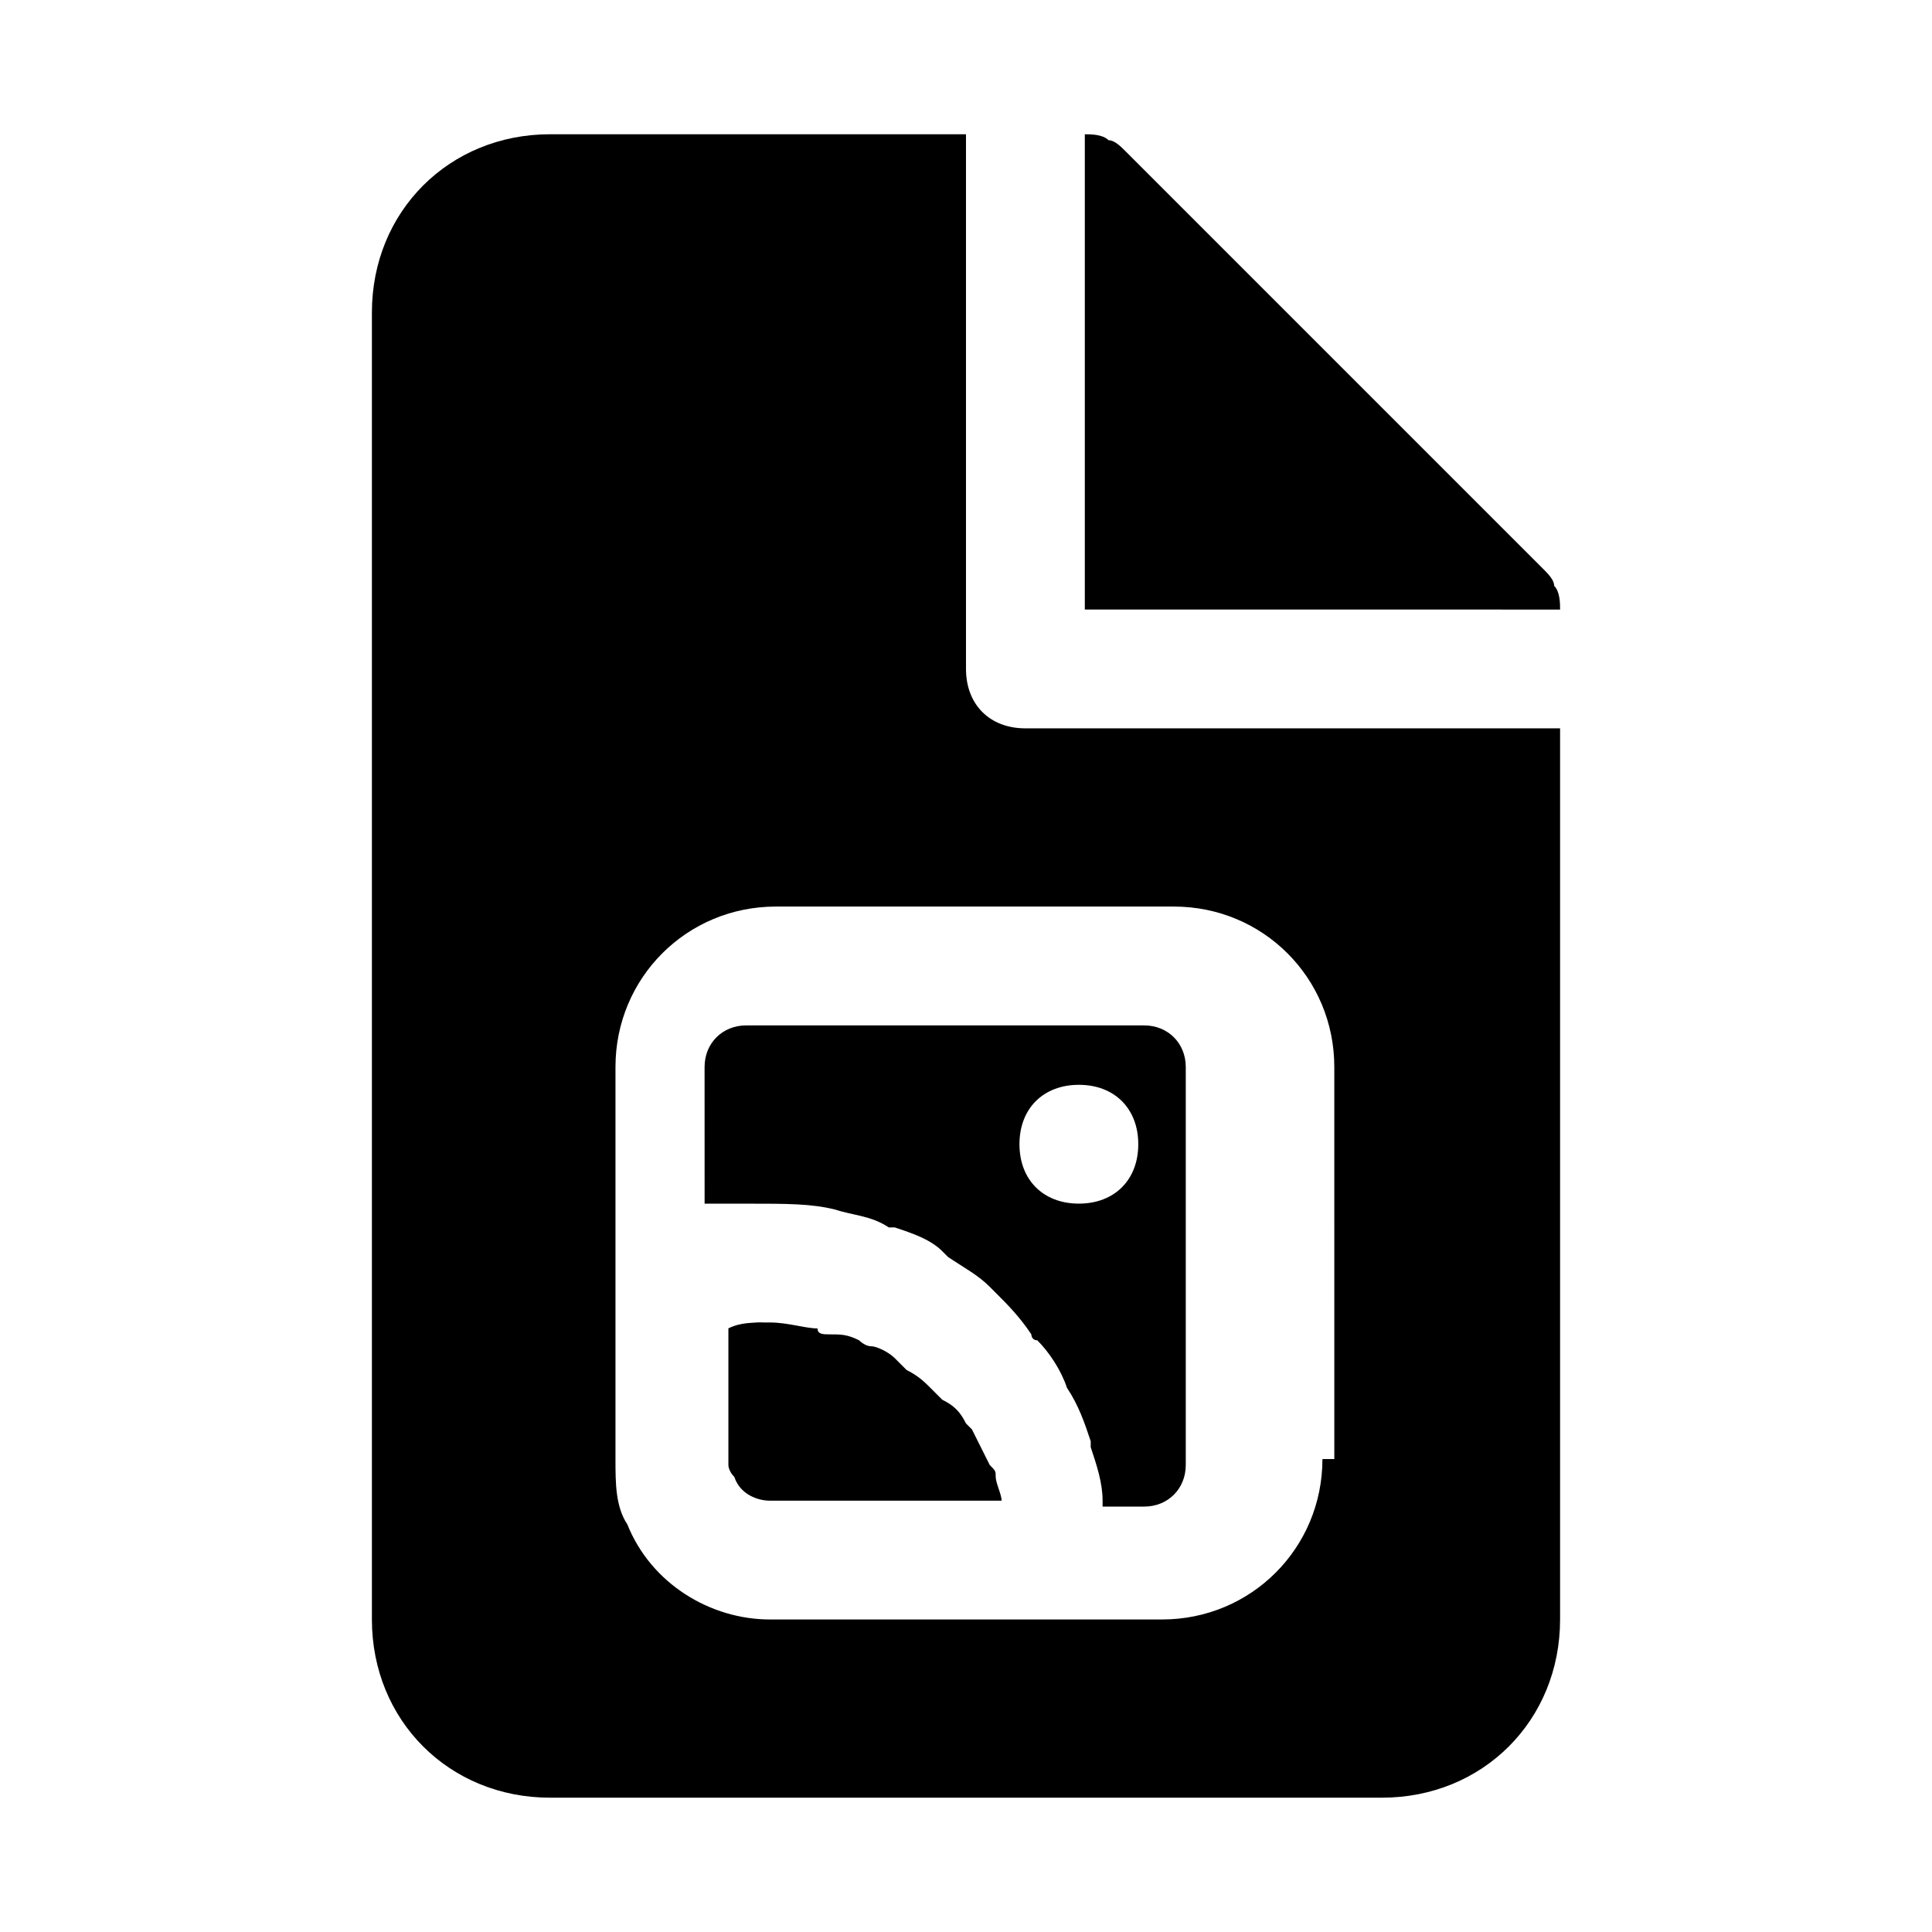 <?xml version="1.0" encoding="UTF-8"?>
<!-- Uploaded to: ICON Repo, www.iconrepo.com, Generator: ICON Repo Mixer Tools -->
<svg fill="#000000" width="800px" height="800px" version="1.1" viewBox="144 144 512 512" xmlns="http://www.w3.org/2000/svg">
 <g>
  <path d="m415.74 337.02c-9.445 0-15.742-6.297-15.742-15.742v-141.7h-110.21c-26.766 0-47.23 20.469-47.23 47.23v346.37c0 26.766 20.469 47.23 47.23 47.23h220.42c26.766 0 47.23-20.469 47.23-47.23v-236.16zm78.719 193.65c0 23.617-18.895 42.508-42.508 42.508h-103.91c-15.742 0-31.488-9.445-37.785-25.191-3.148-4.723-3.148-11.02-3.148-17.32v-103.91c0-23.617 18.895-42.508 42.508-42.508h105.48c23.617 0 42.508 18.895 42.508 42.508l0.004 103.91z"/>
  <path d="m365.36 464.55c4.723 1.574 9.445 1.574 14.168 4.723h1.574c4.723 1.574 9.445 3.148 12.594 6.297l1.574 1.574c4.723 3.148 7.871 4.723 11.02 7.871l1.574 1.574c3.148 3.148 6.297 6.297 9.445 11.02 0 0 0 1.574 1.574 1.574 3.148 3.148 6.297 7.871 7.871 12.594 3.148 4.723 4.723 9.445 6.297 14.168v1.574c1.574 4.723 3.148 9.445 3.148 14.168v1.574h11.02c6.297 0 11.02-4.723 11.02-11.02v-105.48c0-6.297-4.723-11.02-11.02-11.02h-105.48c-6.297 0-11.02 4.723-11.02 11.02l0.008 36.219h11.02c11.02 0 17.316 0 23.617 1.574-1.574 0 0 0 0 0zm64.551-33.062c9.445 0 15.742 6.297 15.742 15.742 0 9.445-6.297 15.742-15.742 15.742-9.445 0-15.742-6.297-15.742-15.742-0.004-9.445 6.293-15.742 15.742-15.742z"/>
  <path d="m338.6 535.4c1.574 4.723 6.297 6.297 9.445 6.297h61.402c0-1.574-1.574-4.723-1.574-6.297 0-1.574 0-1.574-1.574-3.148-1.574-3.148-3.148-6.297-4.723-9.445l-1.574-1.574c-1.574-3.148-3.148-4.723-6.297-6.297-1.574-1.574-1.574-1.574-3.148-3.148-1.574-1.574-3.148-3.148-6.297-4.723-1.574-1.574-1.574-1.574-3.148-3.148-1.574-1.574-4.723-3.148-6.297-3.148s-3.148-1.574-3.148-1.574c-3.148-1.574-4.723-1.574-7.871-1.574-1.574 0-3.148 0-3.148-1.574-3.148 0-7.871-1.574-12.594-1.574-3.148 0-6.297 0-11.02 1.574v36.211c-0.008-0.004-0.008 1.57 1.566 3.144z"/>
  <path d="m337.02 496.04c3.148 0 6.297-1.574 11.02-1.574-4.723-0.004-7.871-0.004-11.02 1.574z"/>
  <path d="m407.87 541.7c0-1.574-1.574-4.723-1.574-6.297 0 1.574 1.574 4.723 1.574 6.297z"/>
  <path d="m557.44 305.54c0-1.574 0-4.723-1.574-6.297 0-1.574-1.574-3.148-3.148-4.723l-110.21-110.21c-1.574-1.574-3.148-3.148-4.723-3.148-1.574-1.578-4.723-1.578-6.297-1.578v125.95z"/>
 </g>
</svg>